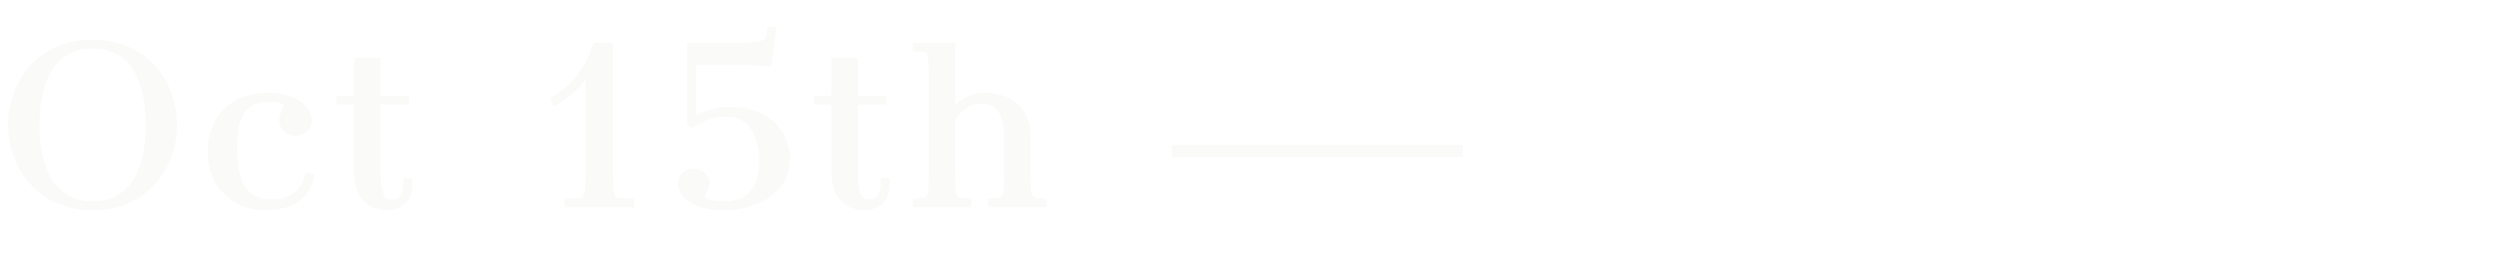 <?xml version="1.0" encoding="UTF-8"?><svg id="a" xmlns="http://www.w3.org/2000/svg" xmlns:xlink="http://www.w3.org/1999/xlink" viewBox="0 0 1040.285 106.148"><defs><style>.d{filter:url(#b);}.e{fill:none;}.f{fill:#fafbf8;}</style><filter id="b" x="3.402" y="11.119" width="605.34" height="76.361" filterUnits="userSpaceOnUse"><feOffset dx="0" dy="0"/><feGaussianBlur result="c" stdDeviation="120"/><feFlood flood-color="#000" flood-opacity="1"/><feComposite in2="c" operator="in"/><feComposite in="SourceGraphic"/></filter></defs><g class="d"><path class="f" d="M38.543,16.504C15.473,16.504,3.402,34.307,3.402,51.895c0,17.684,12.07,35.586,35.141,35.586s35.141-17.902,35.141-35.586c0-17.588-12.07-35.391-35.141-35.391ZM38.543,20.223c19.234,0,22.109,19.904,22.109,31.77s-2.875,31.77-22.109,31.77-22.109-19.904-22.109-31.77,2.875-31.77,22.109-31.77Z"/><path class="f" d="M126.918,72.828c-1.793,6.83-6.414,10.15-14.129,10.15-9.613,0-14.094-6.549-14.094-20.609,0-12.018,2.223-20.021,13.062-20.021,5.051,0,6.387,1.186,6.387,1.812,0,.344-.277.842-.598,1.418-.57,1.029-1.355,2.441-1.355,4.455,0,3.596,2.93,6.412,6.668,6.412,4.047,0,6.875-2.637,6.875-6.412,0-5.529-6.301-11.404-17.977-11.404-18.73,0-25.375,13.211-25.375,24.523,0,11.717,7.617,24.328,24.348,24.328,10.969,0,17.887-4.762,20-13.77l.289-1.227-3.809-.775-.293,1.119Z"/><path class="f" d="M167.906,75.391c0,6.725-2.645,7.588-4.945,7.588-2.859,0-4.633-1.975-4.633-11.799v-27.656h11.82v-3.719h-11.82v-15.762h-10.977v15.762h-7.301v3.719h7.301v27.656c0,10.297,4.941,16.203,13.555,16.203,9.574,0,10.68-6.844,10.68-11.992v-1.223h-3.68v1.223Z"/><path class="f" d="M255.043,70.691V17.777h-8.082l-.27.85c-3.051,9.559-9.02,17.203-16.797,21.525l-.945.525,1.441,3.582,1.223-.703c4.949-2.857,8.848-6.242,12.039-10.484v37.619c0,11.709-.523,11.723-3.43,11.797l-5.305.125v3.594h28.859v-3.594l-5.301-.125c-2.91-.074-3.434-.088-3.434-11.797Z"/><path class="f" d="M303.961,44.504c-6.301,0-10.496,1.562-14.297,3.498v-21.025h13.27c4.637,0,10.73.078,16.734.68l1.172.119,2.309-16.656h-3.688l-.469,3.004c-.391,2.658-.535,3.654-14.207,3.654h-18.801v34.301l2.094.998.551-.309c4.59-2.568,8.035-4.252,13.895-4.252,10.633,0,13.473,11.23,13.473,17.867,0,11.531-4.879,17.379-14.52,17.379-6.059.072-8.203-1.691-8.215-2.203,0-.316.258-.717.582-1.225.578-.904,1.371-2.145,1.371-4.062,0-3.43-2.793-6.117-6.363-6.117-3.926,0-6.668,2.516-6.668,6.117,0,5.58,5.938,11.209,19.207,11.209,13.582,0,27.332-7.246,27.332-21.098,0-13.088-9.949-21.879-24.762-21.879Z"/><path class="f" d="M366.531,75.391c0,6.725-2.645,7.588-4.945,7.588-2.859,0-4.633-1.975-4.633-11.799v-27.656h11.82v-3.719h-11.82v-15.762h-10.977v15.762h-7.301v3.719h7.301v27.656c0,10.297,4.941,16.203,13.555,16.203,9.574,0,10.68-6.844,10.68-11.992v-1.223h-3.68v1.223Z"/><path class="f" d="M428.824,70.691v-14.393c0-13.043-10.07-17.67-18.695-17.67-5.203,0-9.371,1.75-12.652,5.33v-26.182h-17.66v3.562l3.219.154c3.004.154,3.465.18,3.465,11.799v37.398c0,11.619-.461,11.643-3.461,11.797l-3.223.154v3.564h24.34v-3.564l-3.215-.154c-3.004-.154-3.465-.178-3.465-11.797v-20.816c1.871-3.141,5.266-6.744,11.008-6.744,6.039,0,9.363,4.678,9.363,13.168v14.393c0,11.619-.461,11.643-3.461,11.797l-3.219.154v3.564h24.336v-3.564l-3.215-.154c-3.004-.154-3.465-.178-3.465-11.797Z"/><rect class="f" x="487.609" y="60.279" width="121.133" height="5.07"/><rect class="e" width="1040" height="106.148"/></g></svg>